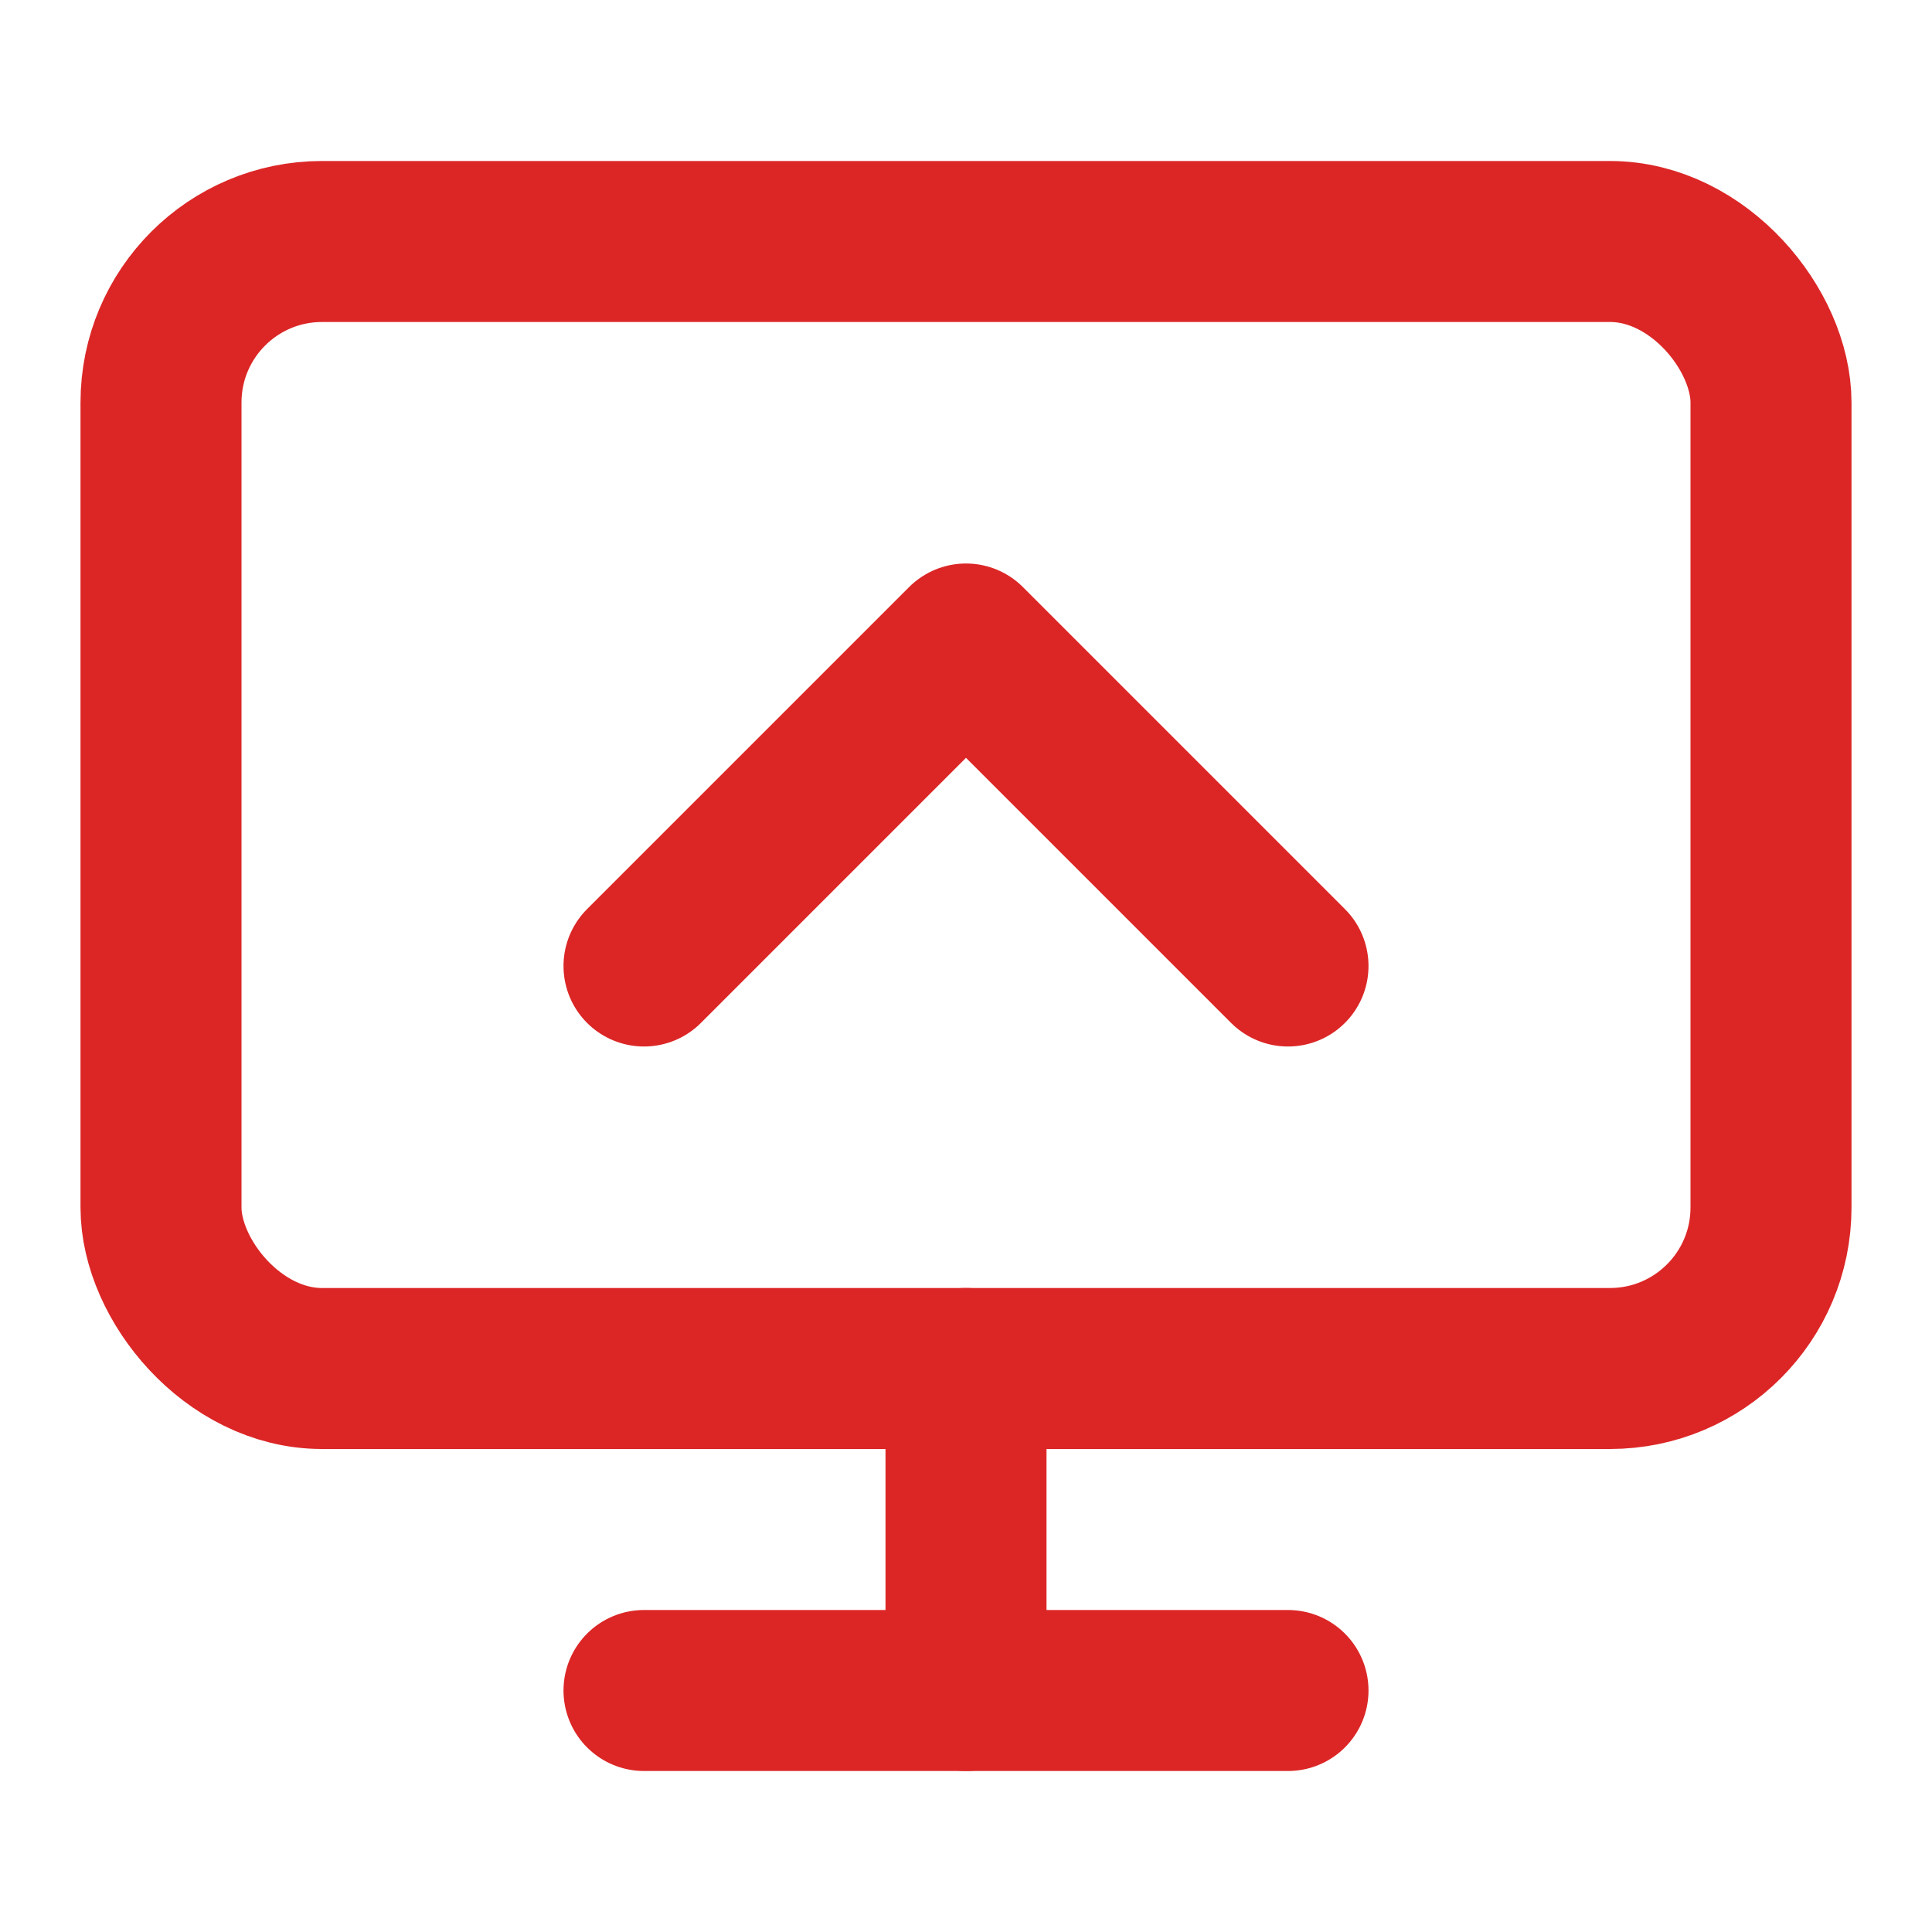 <svg xmlns="http://www.w3.org/2000/svg" width="24" height="24" viewBox="0 0 24 24" fill="none" stroke="#DC2626" stroke-width="2" stroke-linecap="round" stroke-linejoin="round">
  <rect x="2" y="3" width="20" height="14" rx="2" ry="2"></rect>
  <line x1="8" y1="21" x2="16" y2="21"></line>
  <line x1="12" y1="17" x2="12" y2="21"></line>
  <path d="M8 12l4-4 4 4"></path>
</svg>